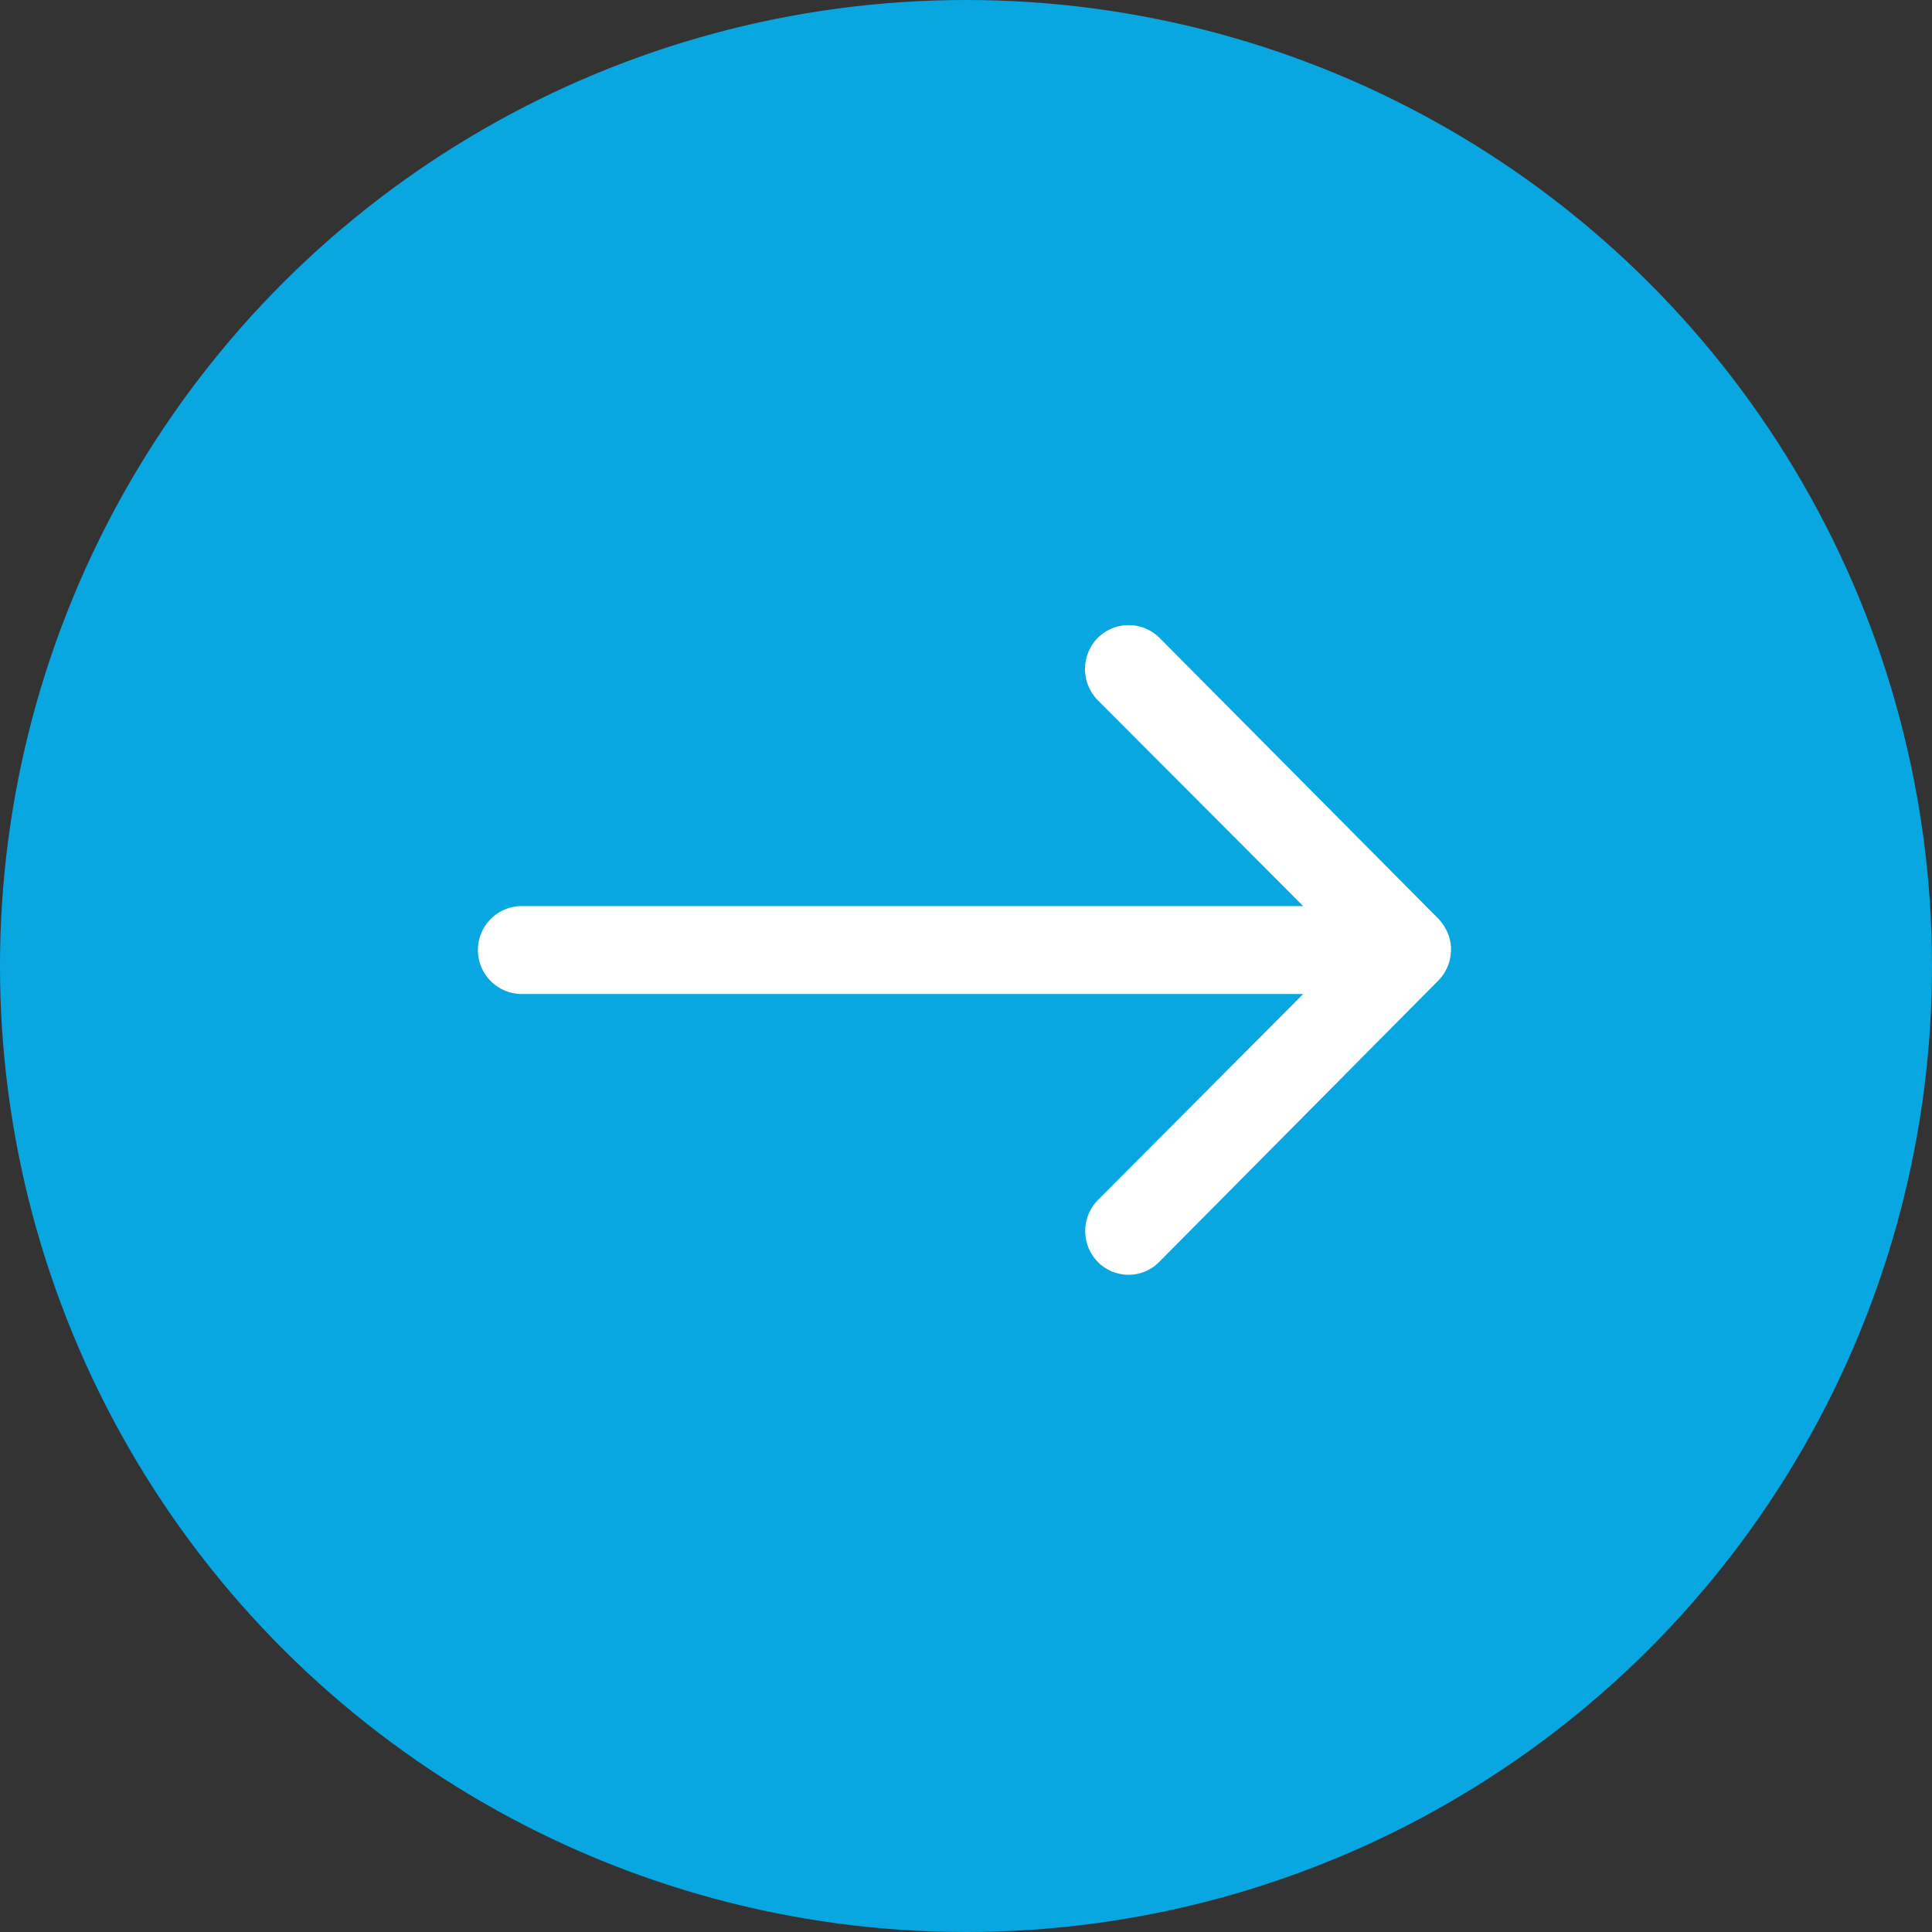 <svg id="up" xmlns="http://www.w3.org/2000/svg" width="60" height="60" viewBox="0 0 60 60">
  <rect x="0" y="0" width="60" height="60" fill="#333333" stroke="none"/>
  <g id="up-2" data-name="up" transform="translate(1078 -1440) rotate(90)">
    <circle id="楕円形_18" data-name="楕円形 18" cx="30" cy="30" r="30" transform="translate(1440 1018)" fill="#08a7e1"/>
    <path id="Icon_ion-ios-arrow-round-up" data-name="Icon ion-ios-arrow-round-up" d="M31.03,18.837a1.373,1.373,0,0,1-1.933.011l-6.4-6.376v24.3a1.366,1.366,0,0,1-2.731,0v-24.3l-6.4,6.386a1.382,1.382,0,0,1-1.933-.011,1.36,1.36,0,0,1,.011-1.922l8.718-8.655a1.533,1.533,0,0,1,.431-.284,1.3,1.3,0,0,1,.525-.105,1.369,1.369,0,0,1,.956.389L31,16.926A1.338,1.338,0,0,1,31.03,18.837Z" transform="translate(1448.173 1025.057)" fill="#fff"/>
  </g>
</svg>
